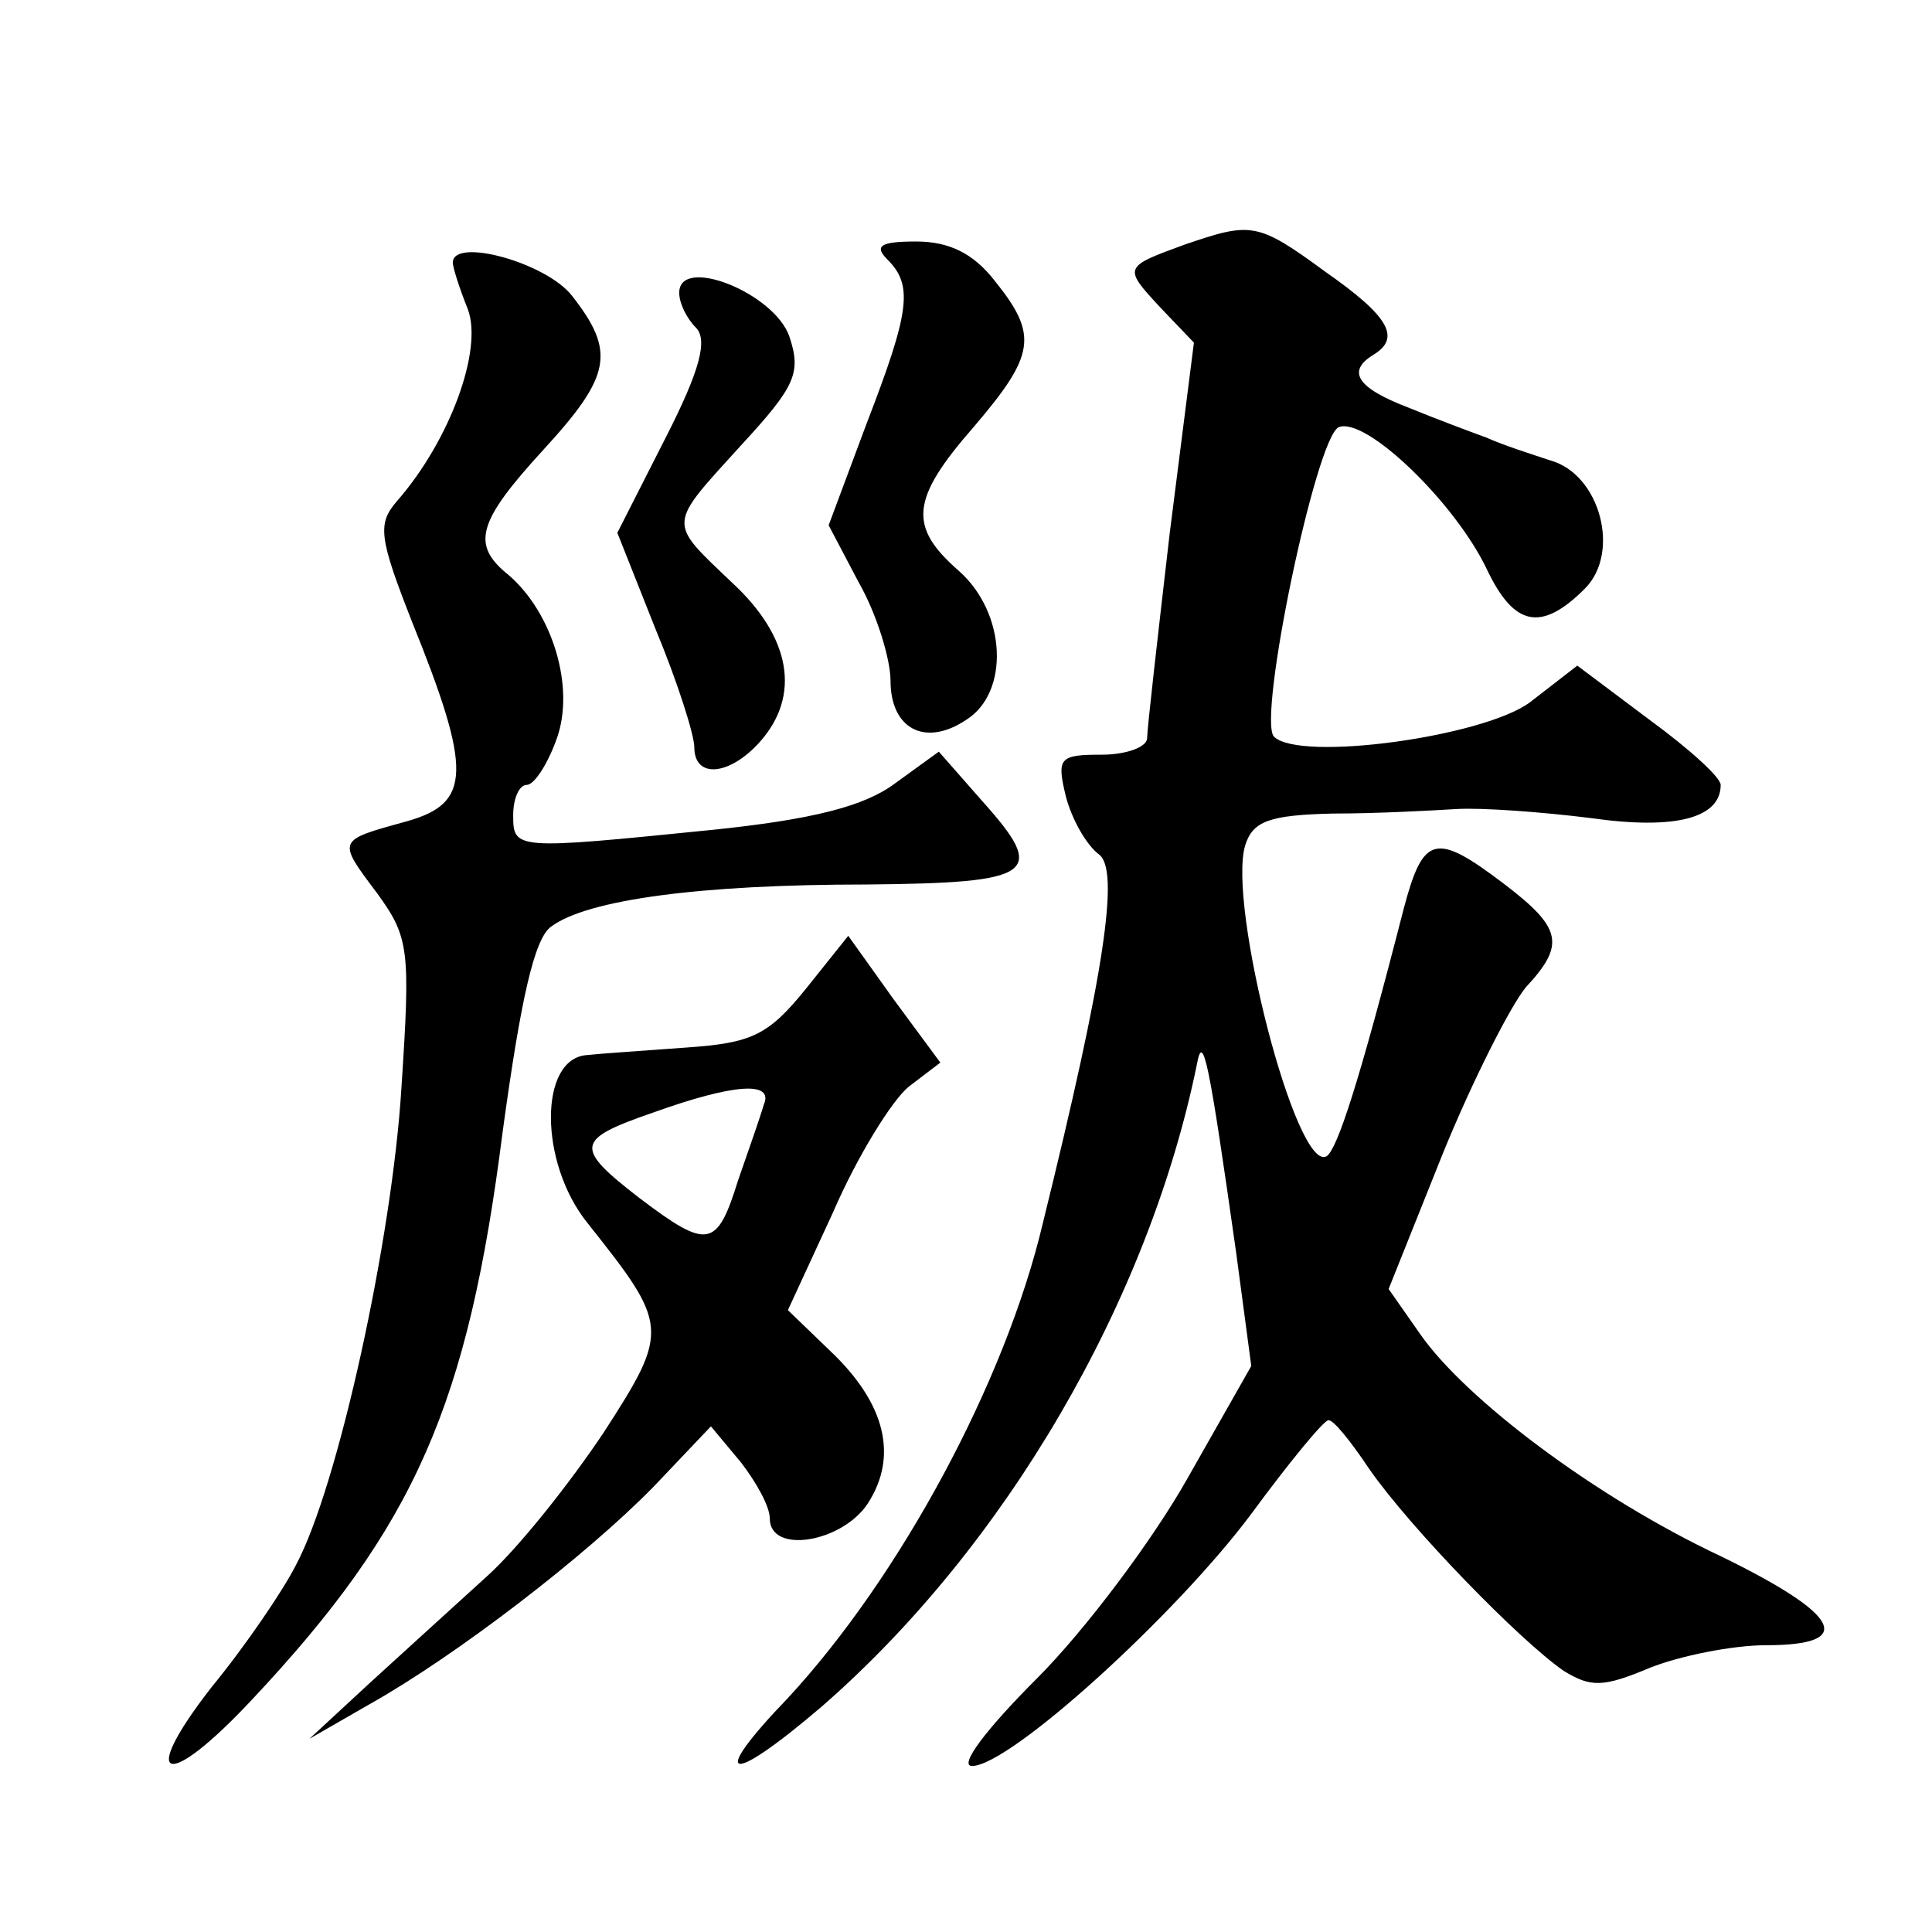 <?xml version="1.0" standalone="no"?>
<!DOCTYPE svg PUBLIC "-//W3C//DTD SVG 20010904//EN"
 "http://www.w3.org/TR/2001/REC-SVG-20010904/DTD/svg10.dtd">
<svg version="1.0" xmlns="http://www.w3.org/2000/svg"
 width="128pt" height="128pt" viewBox="0 0 128 128"
 preserveAspectRatio="xMidYMid meet">
<g transform="translate(0,128) scale(0.1,-0.1)"
fill="#0" stroke="none">
<path d="M785 1118 c-41 -15 -41 -15 -16 -42 l22 -23 -16 -126 c-8 -69 -15 -130
-15 -136 0 -6 -14 -11 -30 -11 -28 0 -30 -2 -24 -27 4 -16 14 -33 22 -39 14 -10
4 -78 -37 -244 -25 -106 -95 -235 -169 -315 -53 -55 -40 -59 22 -6 122 106 217
269 249 426 4 22 8 2 26 -125 l10 -75 -42 -74 c-23 -41 -68 -101 -100 -133 -34
-34 -52 -58 -43 -58 25 0 135 100 185 167 25 34 48 62 51 62 3 1 15 -14 27 -32
27 -39 100 -114 129 -134 18 -11 26 -11 57 2 20 8 55 15 77 15 60 0 50 20 -30 59
-83 39 -169 104 -199 147 l-21 30 36 90 c20 49 45 98 55 110 26 28 24 39 -14 68
-46 35 -54 33 -67 -16 -30 -117 -44 -159 -51 -164 -20 -12 -66 167 -54 206 5 16
16 20 58 21 29 0 66 2 82 3 17 1 57 -2 89 -6 56 -8 86 0 86 22 0 5 -21 24 -47 43
l-48 36 -31 -24 c-30 -23 -153 -40 -170 -23 -11 12 28 199 43 205 18 7 77 -50 98
-94 18 -38 36 -42 65 -13 24 24 10 76 -23 85 -12 4 -31 10 -42 15 -11 4 -35 13
-52 20 -34 13 -41 24 -23 35 18 11 11 25 -32 55 -45 33 -49 33 -93 18z M588 1108
c17 -17 15 -34 -14 -109 l-25 -67 20 -38 c12 -21 21 -51 21 -65 0 -32 23 -44 50
-26 29 18 27 71 -5 99 -33 29 -32 47 10 95 41 48 43 61 14 97 -14 18 -30 26 -52
26 -24 0 -28 -3 -19 -12z M300 1106 c0 -3 4 -16 10 -31 10 -27 -12 -87 -47 -127
-13 -15 -12 -24 10 -80 40 -99 39 -120 -3 -132 -47 -13 -47 -12 -20 -48 21 -29
22 -37 16 -128 -6 -100 -42 -265 -70 -317 -8 -16 -33 -53 -56 -81 -49 -63 -30 -69
27 -8 108 115 143 195 166 376 12 88 21 128 32 136 24 18 99 28 209 28 112 1 120
7 77 55 l-29 33 -29 -21 c-20 -15 -54 -24 -123 -31 -129 -13 -130 -13 -130 10 0
11 4 20 9 20 5 0 14 14 20 31 12 34 -3 83 -32 108 -25 20 -21 35 23 83 45 49 48
65 19 102 -17 22 -79 39 -79 22z M450 1086 c0 -7 5 -17 11 -23 8 -8 3 -28 -20 -73
l-32 -63 25 -63 c15 -36 26 -71 26 -79 0 -21 23 -19 43 3 28 31 21 70 -18 106 -43
41 -43 37 6 91 36 39 40 48 32 72 -10 29 -73 54 -73 29z M534 625 c-25 -31 -36
-36 -79 -39 -27 -2 -57 -4 -66 -5 -32 -2 -32 -71 0 -111 54 -68 55 -71 11 -139
-22 -33 -56 -76 -77 -95 -21 -19 -56 -51 -78 -71 l-40 -37 40 23 c57 32 143 98
188 144 l38 40 20 -24 c10 -13 19 -29 19 -37 0 -24 48 -16 65 10 20 31 12 66 -25
101 l-28 27 30 65 c16 37 39 74 50 83 l21 16 -31 42 -30 42 -28 -35z m-28 -77 c-2
-7 -10 -30 -17 -50 -14 -45 -20 -46 -65 -12 -44 34 -43 39 9 57 53 19 80 21 73
5z"/>
</g>
</svg>

